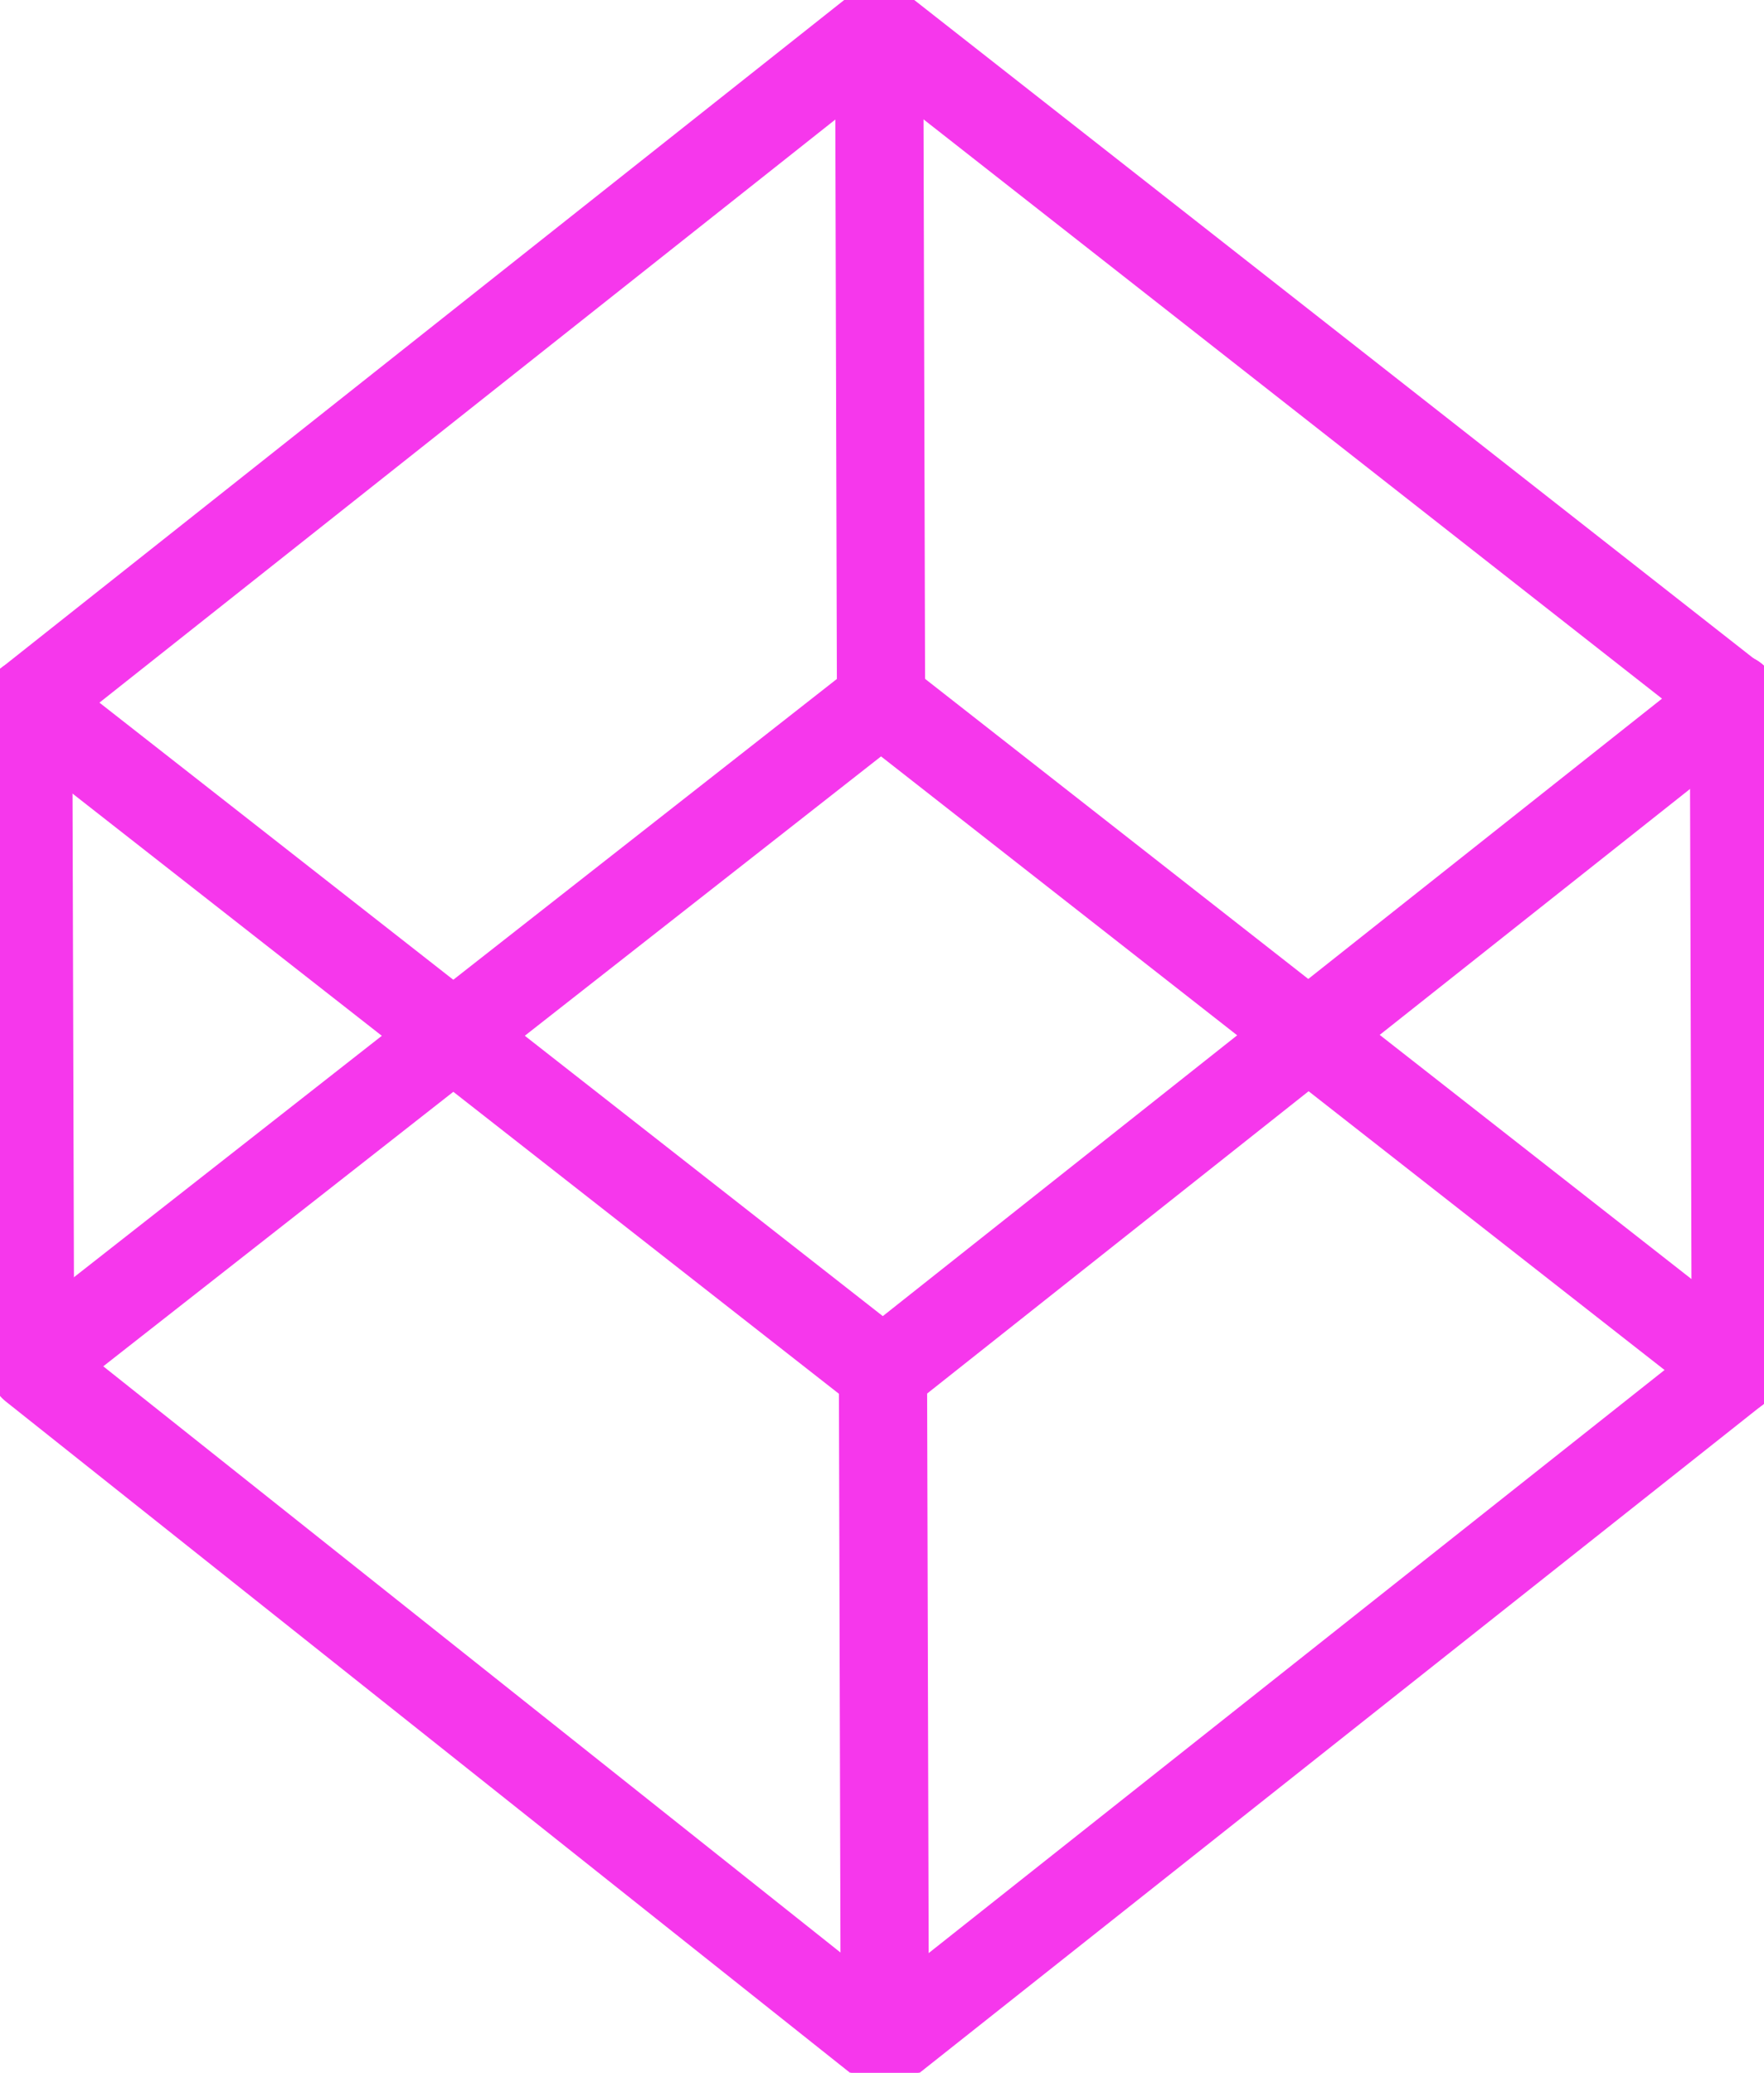 <?xml version="1.0" encoding="utf-8"?>
<svg width="40" height="47" viewBox="0 0 40 47" fill="none" xmlns="http://www.w3.org/2000/svg">
<g clip-path="url(#clip0_1107_698)">
<path d="M39.361 31.062L19.978 15.882L0.827 30.9" stroke="#F637EC" stroke-width="2" stroke-miterlimit="10" stroke-linecap="round"/>
<path d="M0.754 30.998L20.064 46.353L39.361 31.062" stroke="#F637EC" stroke-width="2" stroke-linecap="round" stroke-linejoin="round"/>
<path d="M0.639 15.938L20.022 31.118L39.317 15.827" stroke="#F637EC" stroke-width="2" stroke-miterlimit="10" stroke-linecap="round"/>
<path d="M39.215 15.77L19.936 0.647L0.639 15.938" stroke="#F637EC" stroke-width="2" stroke-linecap="round" stroke-linejoin="round"/>
<path d="M0.639 15.938L0.682 30.877" stroke="#F637EC" stroke-width="2" stroke-miterlimit="10" stroke-linecap="round"/>
<path d="M20.022 31.118L20.064 46.353" stroke="#F637EC" stroke-width="2" stroke-miterlimit="10" stroke-linecap="round"/>
<path d="M39.361 31.062L39.317 15.827" stroke="#F637EC" stroke-width="2" stroke-miterlimit="10" stroke-linecap="round"/>
<path d="M19.978 15.882L19.936 0.647" stroke="#F637EC" stroke-width="2" stroke-miterlimit="10" stroke-linecap="round"/>
</g>
<defs>
<clipPath id="clip0_1107_698">
<rect width="40" height="47" fill="white" transform="matrix(1 0 0 -1 0 47)"/>
</clipPath>
</defs>
</svg>
